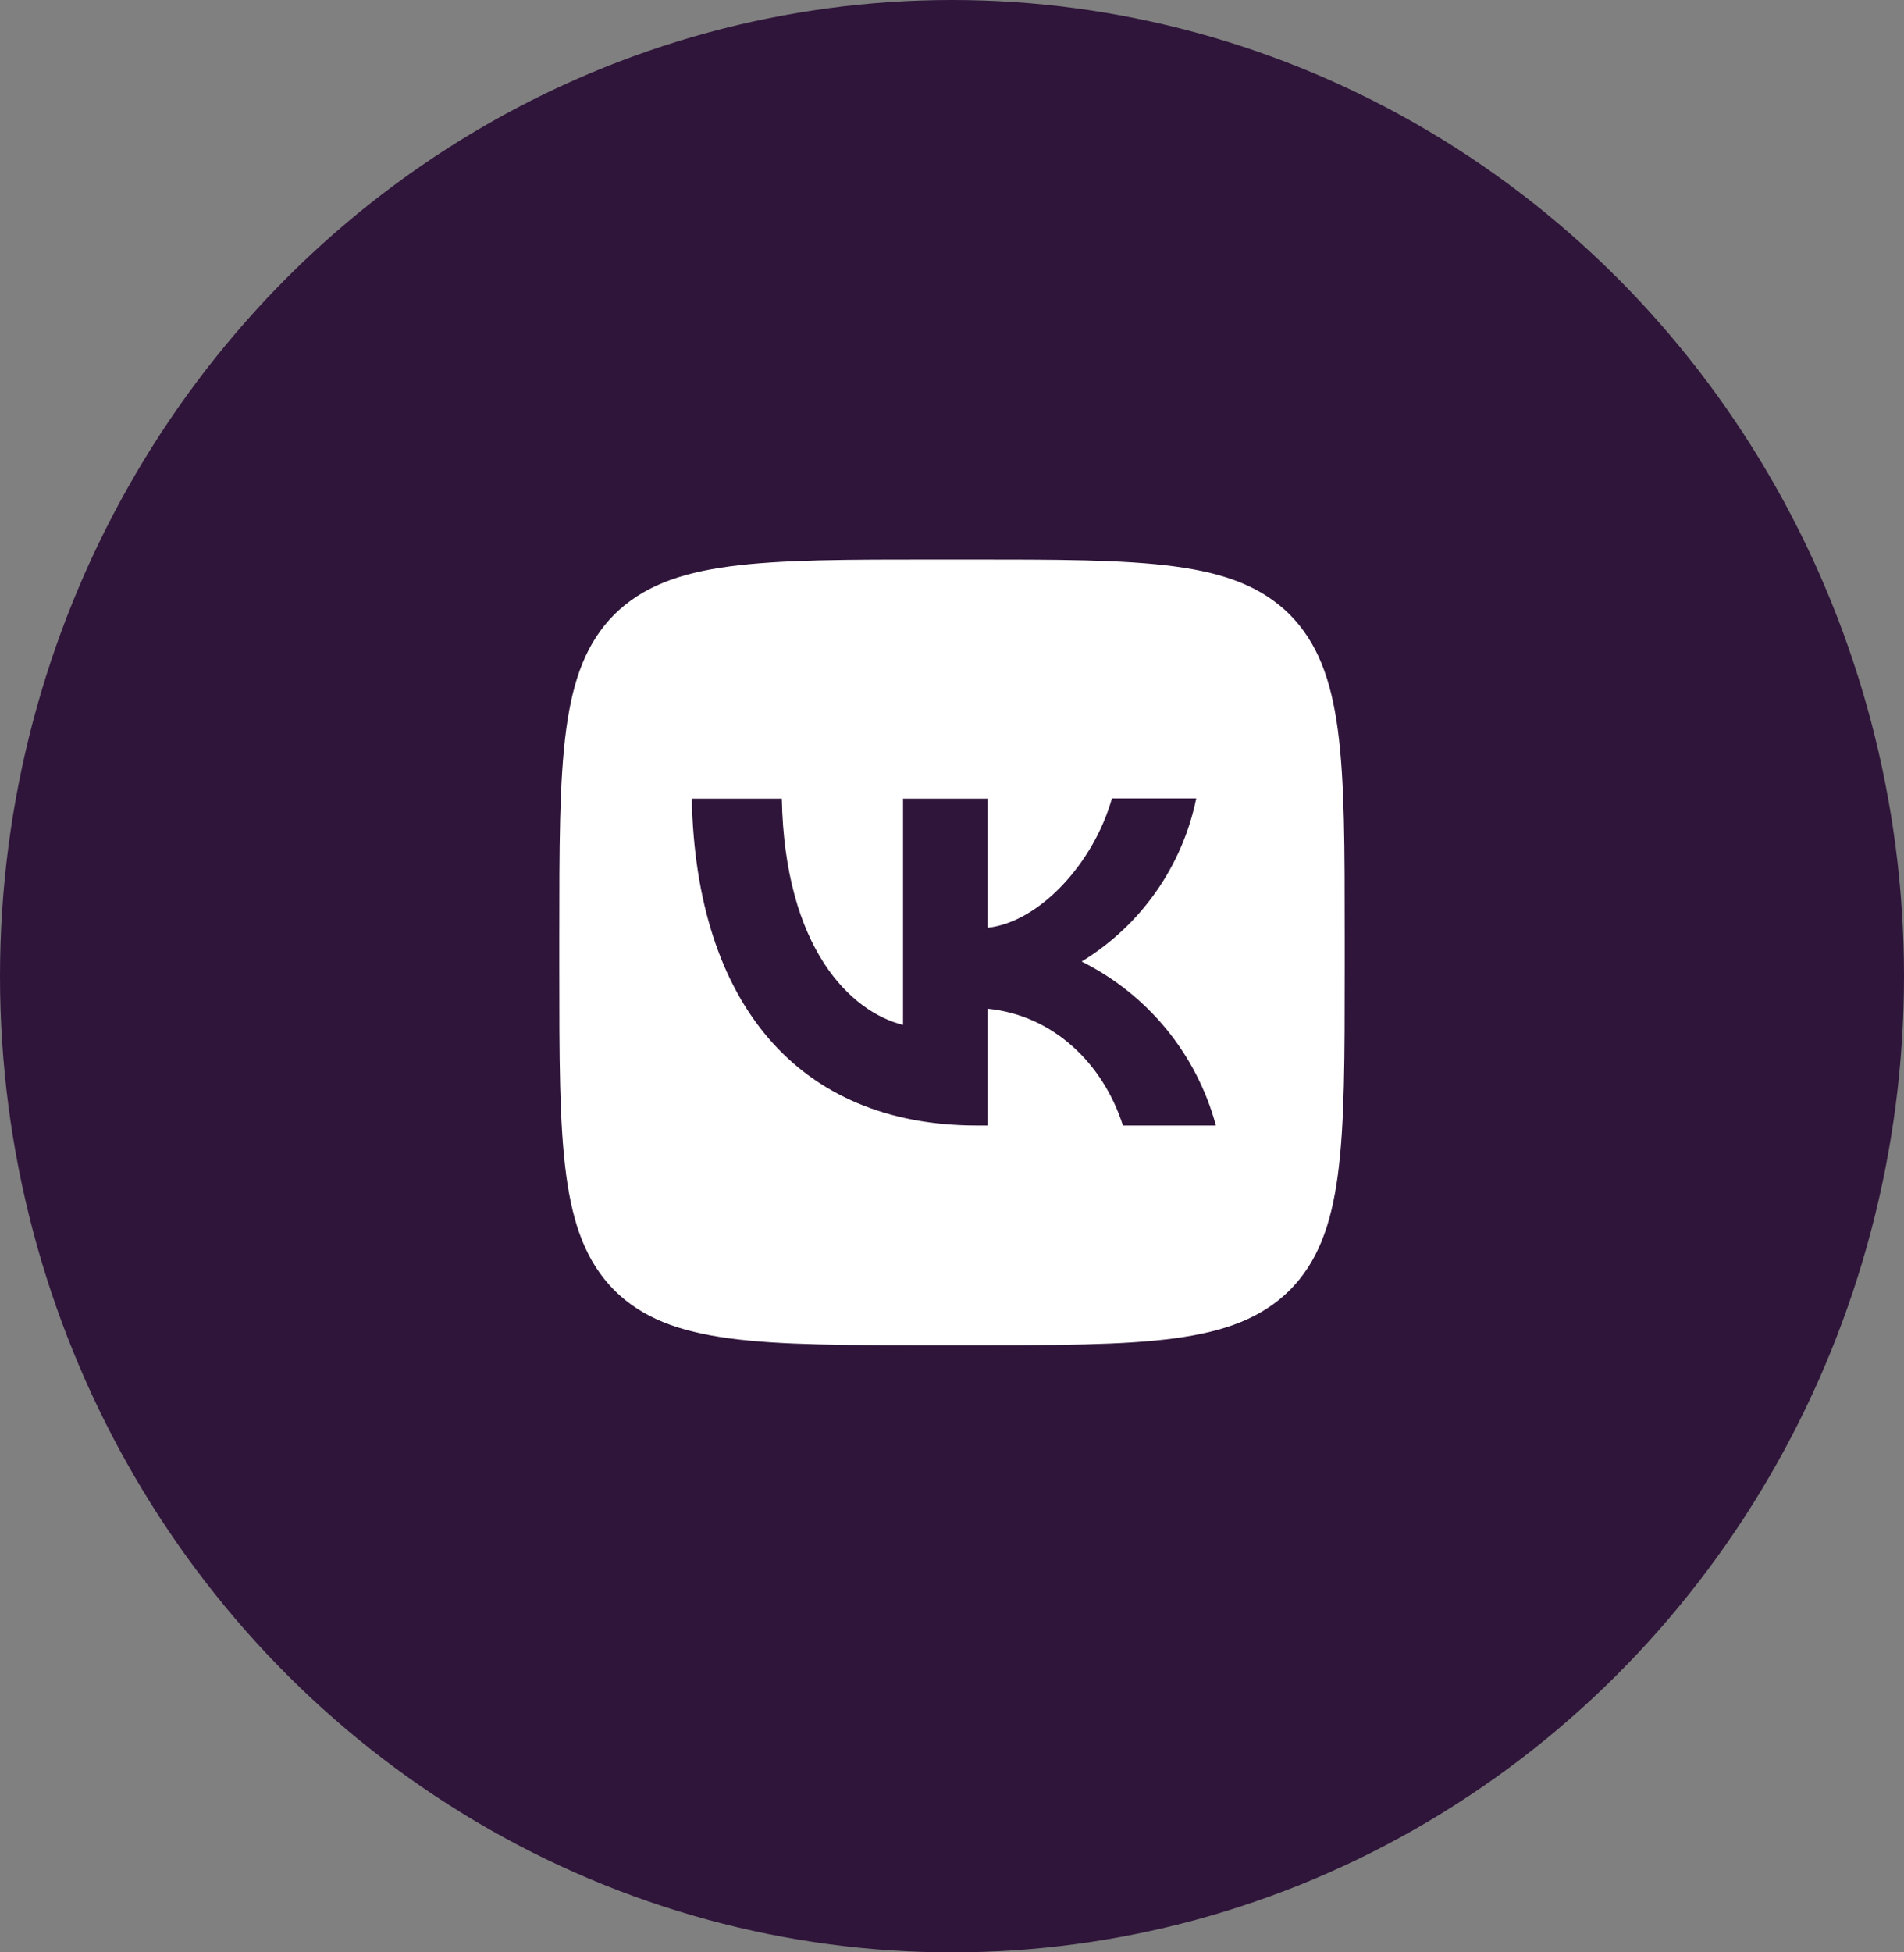 <?xml version="1.0" encoding="UTF-8"?> <svg xmlns="http://www.w3.org/2000/svg" width="40" height="41" viewBox="0 0 40 41" fill="none"><rect x="0" y="0" width="40" height="41" fill="#808080" stroke="none"/><ellipse cx="20" cy="20.5" rx="20" ry="20.5" fill="#2F153A"></ellipse><path d="M12.905 12.905C11.75 14.071 11.75 15.935 11.75 19.67V20.33C11.75 24.059 11.75 25.924 12.905 27.095C14.071 28.25 15.935 28.25 19.67 28.25H20.33C24.059 28.25 25.924 28.25 27.095 27.095C28.25 25.929 28.25 24.064 28.25 20.33V19.67C28.25 15.941 28.25 14.076 27.095 12.905C25.929 11.75 24.064 11.75 20.33 11.75H19.67C15.941 11.75 14.076 11.75 12.905 12.905ZM14.533 16.771H16.425C16.485 19.918 17.872 21.248 18.971 21.523V16.771H20.748V19.483C21.831 19.367 22.976 18.13 23.36 16.766H25.131C24.987 17.472 24.698 18.141 24.284 18.73C23.869 19.32 23.338 19.818 22.723 20.192C23.41 20.534 24.016 21.018 24.503 21.611C24.989 22.205 25.344 22.895 25.544 23.636H23.591C23.174 22.332 22.128 21.32 20.748 21.183V23.636H20.528C16.766 23.636 14.621 21.061 14.533 16.771Z" fill="white"></path></svg> 